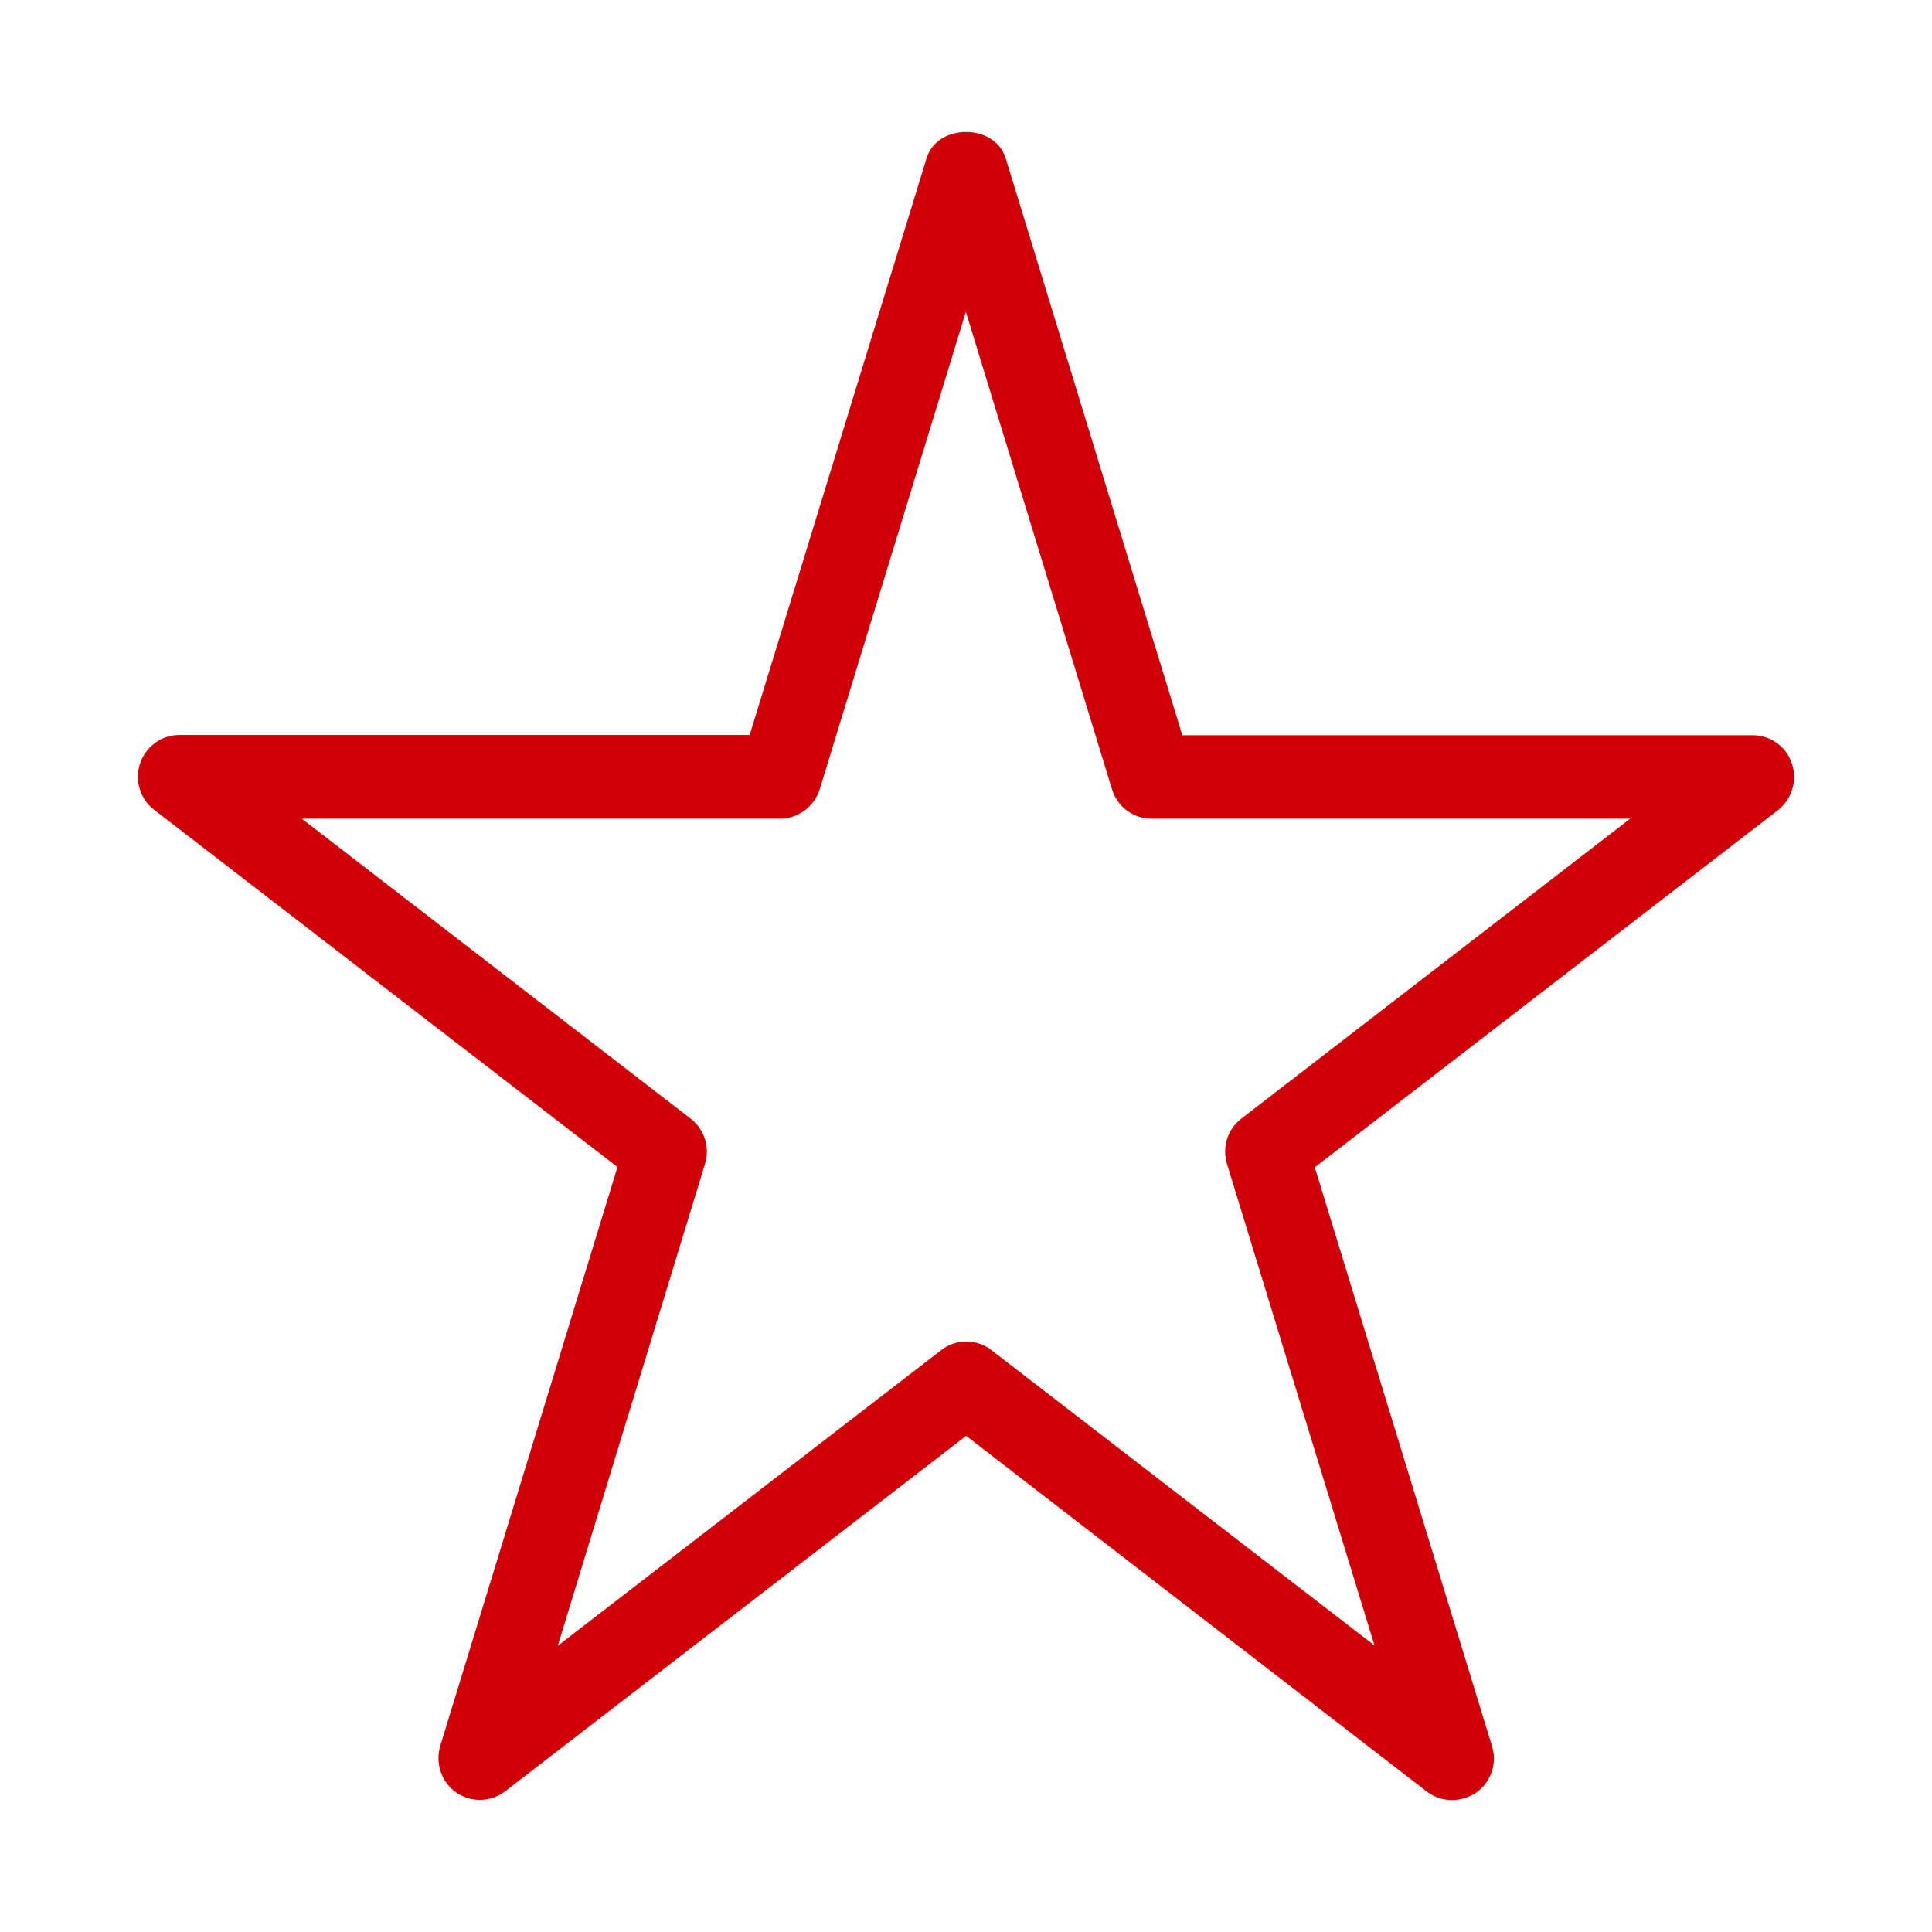 <?xml version="1.0" encoding="utf-8"?>
<!-- Generator: Adobe Illustrator 22.1.0, SVG Export Plug-In . SVG Version: 6.00 Build 0)  -->
<svg version="1.1" id="Warstwa_1" xmlns="http://www.w3.org/2000/svg" xmlns:xlink="http://www.w3.org/1999/xlink" x="0px" y="0px"
	 viewBox="0 0 708.7 708.7" style="enable-background:new 0 0 708.7 708.7;" xml:space="preserve">
<style type="text/css">
	.st0{fill:#D00008;}
</style>
<path class="st0" d="M532.6,660.3c-3.2,0-6.5-1-9.2-3.1l-169-130.5L185.3,657.1c-5.3,4-12.5,4.2-18,0.4c-5.4-3.8-7.7-10.7-5.8-17.1
	l65-212.3l-169.9-131c-5.2-3.9-7.3-10.8-5.2-17.1c2.1-6.2,7.9-10.4,14.4-10.4H275L339.9,58c3.9-12.8,25-12.8,29,0l64.8,211.7H643
	c6.5,0,12.3,4.2,14.3,10.4c2.1,6.2,0,13.1-5.1,17.1l-169.9,131l65,212.3c2,6.4-0.4,13.3-5.8,17.1
	C538.7,659.4,535.7,660.3,532.6,660.3 M354.4,492.1c3.2,0,6.5,1,9.2,3.1l140.6,108.4L450.1,427c-1.9-6.2,0.2-12.8,5.3-16.7
	l142.6-110H422.4c-6.7,0-12.5-4.3-14.5-10.8l-53.6-175.1l-53.6,175.1c-2,6.4-7.9,10.8-14.5,10.8H110.7l142.6,110
	c5.1,3.9,7.2,10.5,5.3,16.7l-54,176.7l140.6-108.4C347.8,493.2,351.1,492.1,354.4,492.1"/>
</svg>
